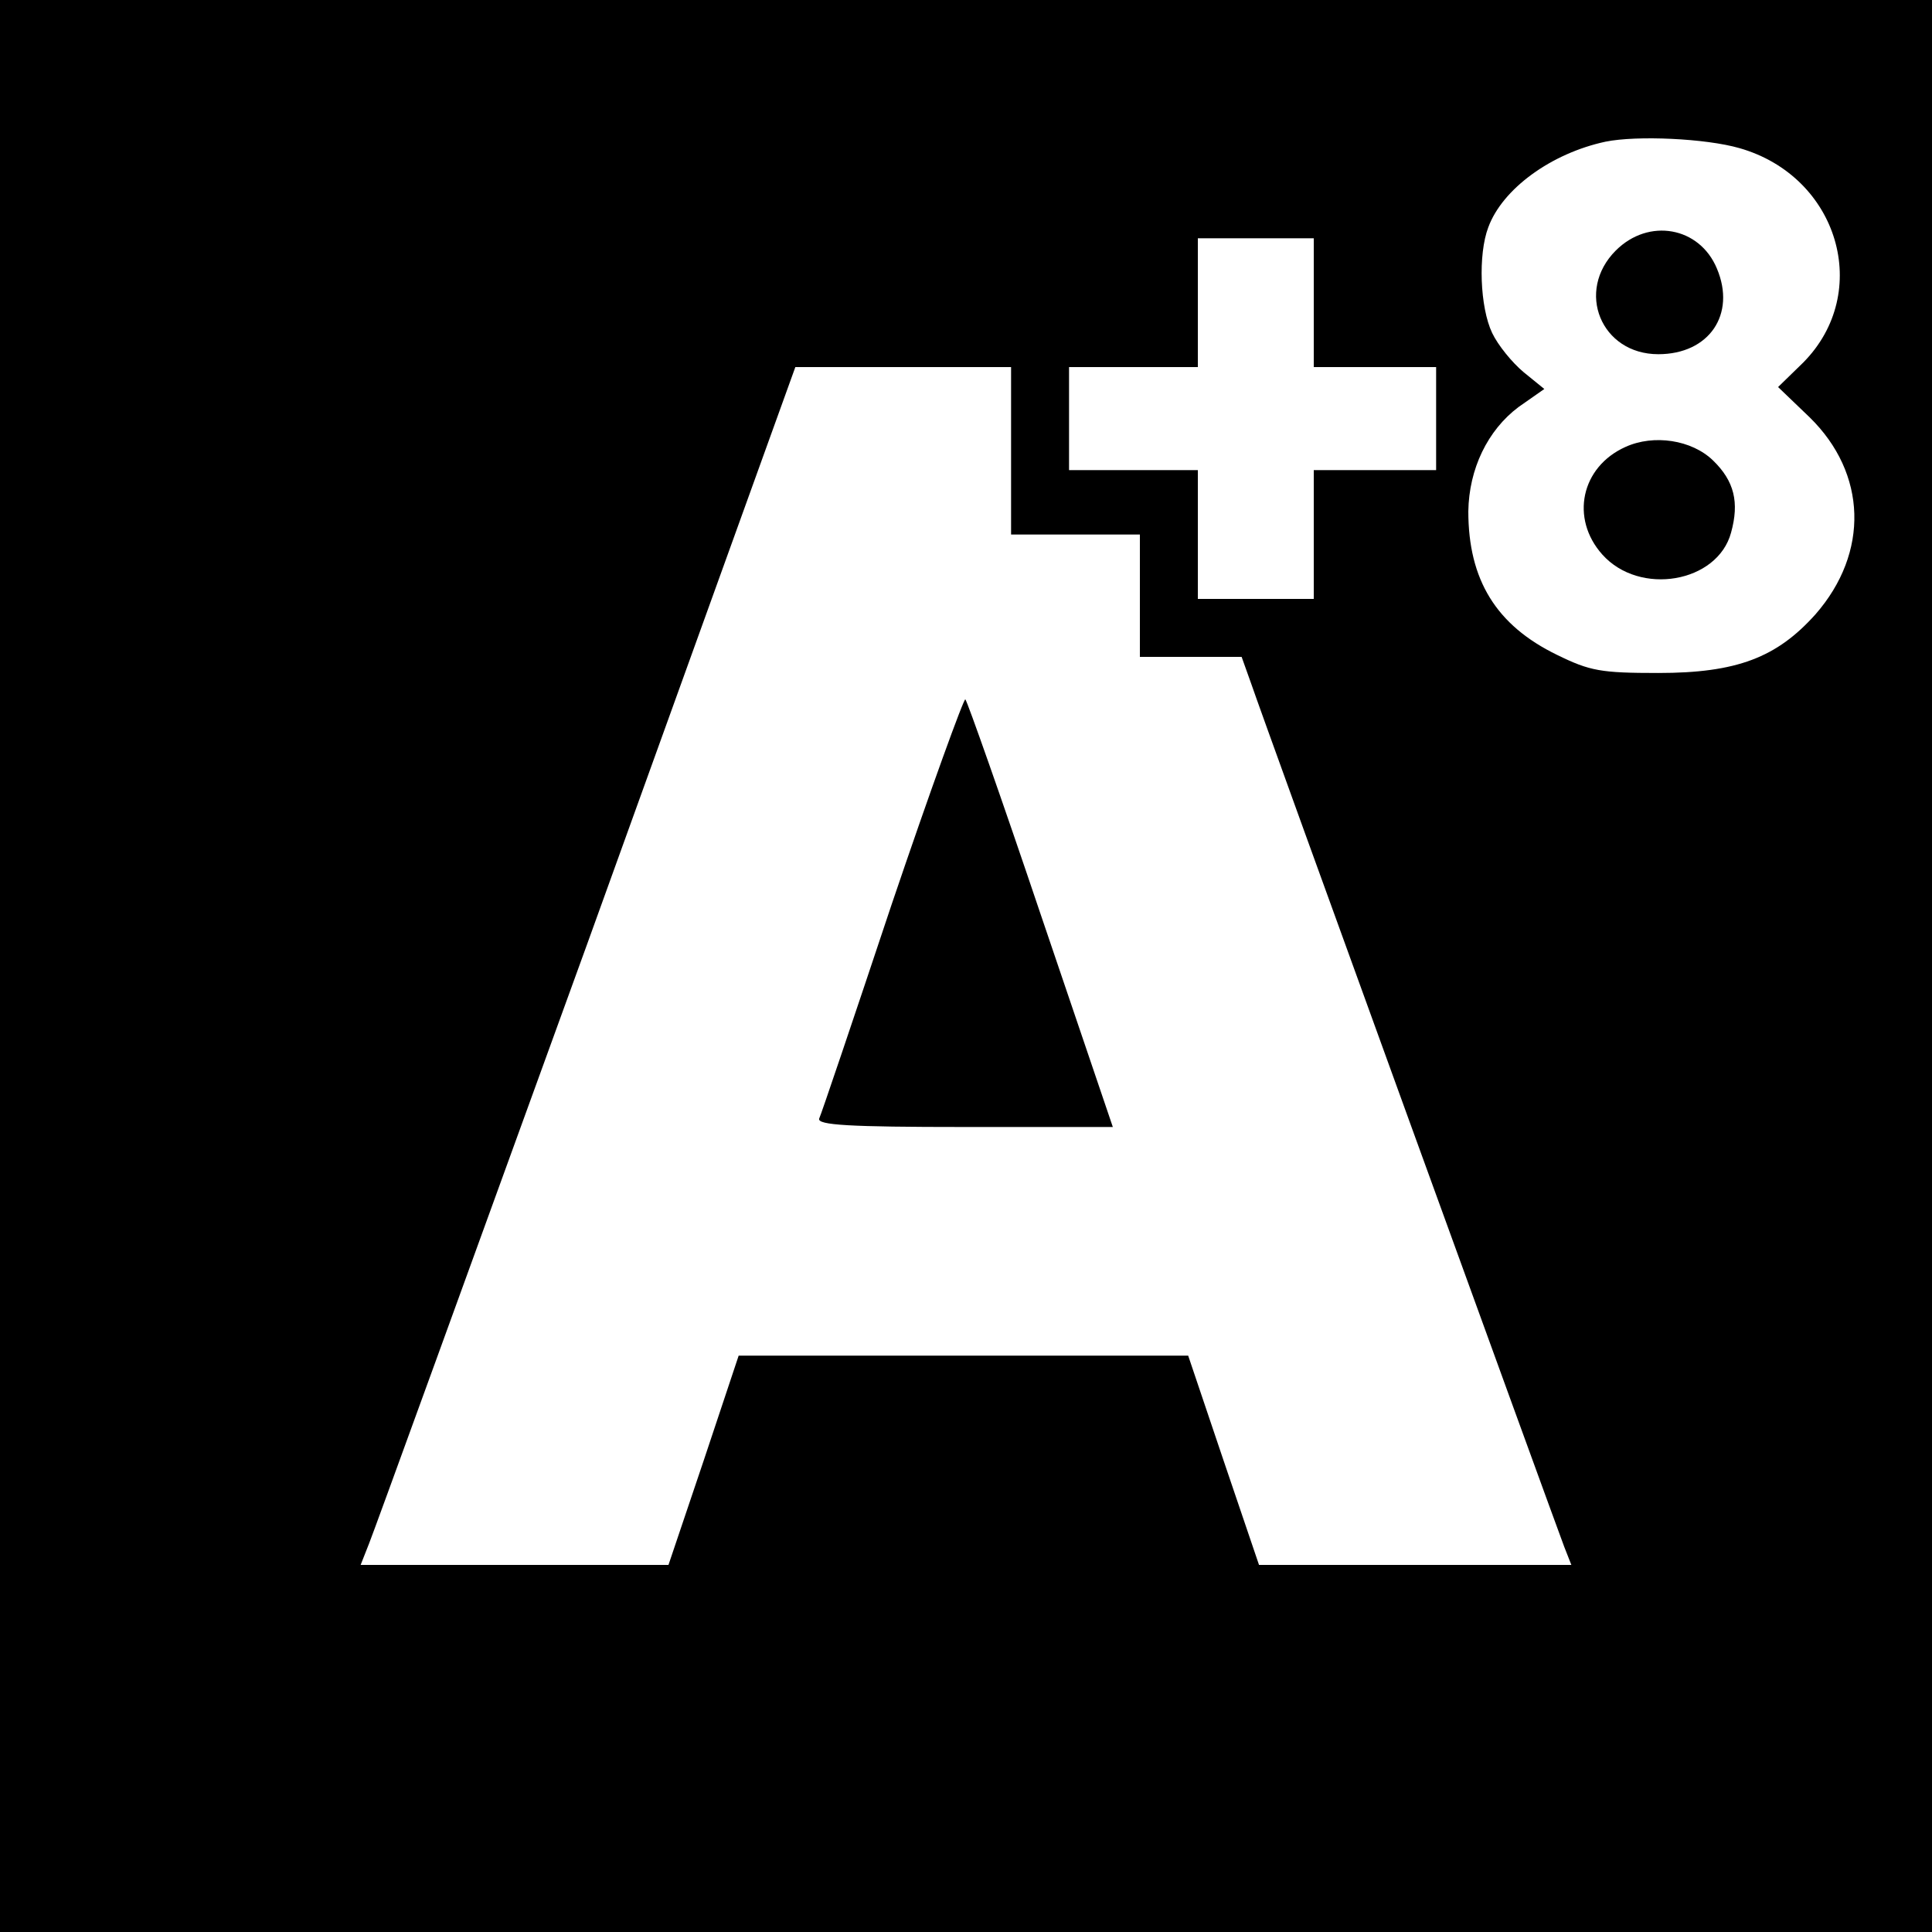 <?xml version="1.0" standalone="no"?>
<!DOCTYPE svg PUBLIC "-//W3C//DTD SVG 20010904//EN"
 "http://www.w3.org/TR/2001/REC-SVG-20010904/DTD/svg10.dtd">
<svg version="1.0" xmlns="http://www.w3.org/2000/svg"
 width="300pt" height="300pt" viewBox="0 0 300 300"
 preserveAspectRatio="xMidYMid meet">
<g transform="translate(0,300) scale(0.1,-0.1)"
fill="#000000" stroke="none">
<path d="M0 1500 l0 -1500 1500 0 1500 0 0 1500 0 1500 -1500 0 -1500 0 0
-1500z m2701 1270 c154 -44 207 -224 99 -333 l-39 -38 49 -47 c89 -87 93 -210
9 -306 -60 -67 -122 -91 -244 -91 -89 0 -106 3 -157 28 -95 46 -138 117 -138
223 1 66 30 126 78 162 l40 28 -32 26 c-18 15 -40 42 -49 61 -19 40 -22 122
-6 164 22 60 98 115 182 133 49 10 156 5 208 -10z m-661 -240 l0 -100 95 0 95
0 0 -80 0 -80 -95 0 -95 0 0 -100 0 -100 -90 0 -90 0 0 100 0 100 -100 0 -100
0 0 80 0 80 100 0 100 0 0 100 0 100 90 0 90 0 0 -100z m-470 -230 l0 -130
100 0 100 0 0 -95 0 -95 79 0 79 0 15 -42 c20 -59 473 -1306 486 -1340 l11
-28 -243 0 -242 0 -55 162 -55 163 -349 0 -349 0 -54 -162 -55 -163 -239 0
-239 0 13 33 c7 17 159 436 338 929 l324 898 168 0 167 0 0 -130z"/>
<path d="M2509 2611 c-63 -63 -23 -161 66 -161 79 0 121 62 91 133 -27 65
-106 79 -157 28z"/>
<path d="M2524 2306 c-69 -31 -86 -111 -36 -167 58 -65 179 -44 200 34 13 47
5 80 -28 112 -33 32 -92 41 -136 21z"/>
<path d="M1385 1597 c-59 -177 -110 -328 -113 -334 -3 -10 46 -13 226 -13
l230 0 -112 330 c-61 181 -114 331 -117 334 -2 3 -54 -140 -114 -317z"/>
</g>
</svg>
